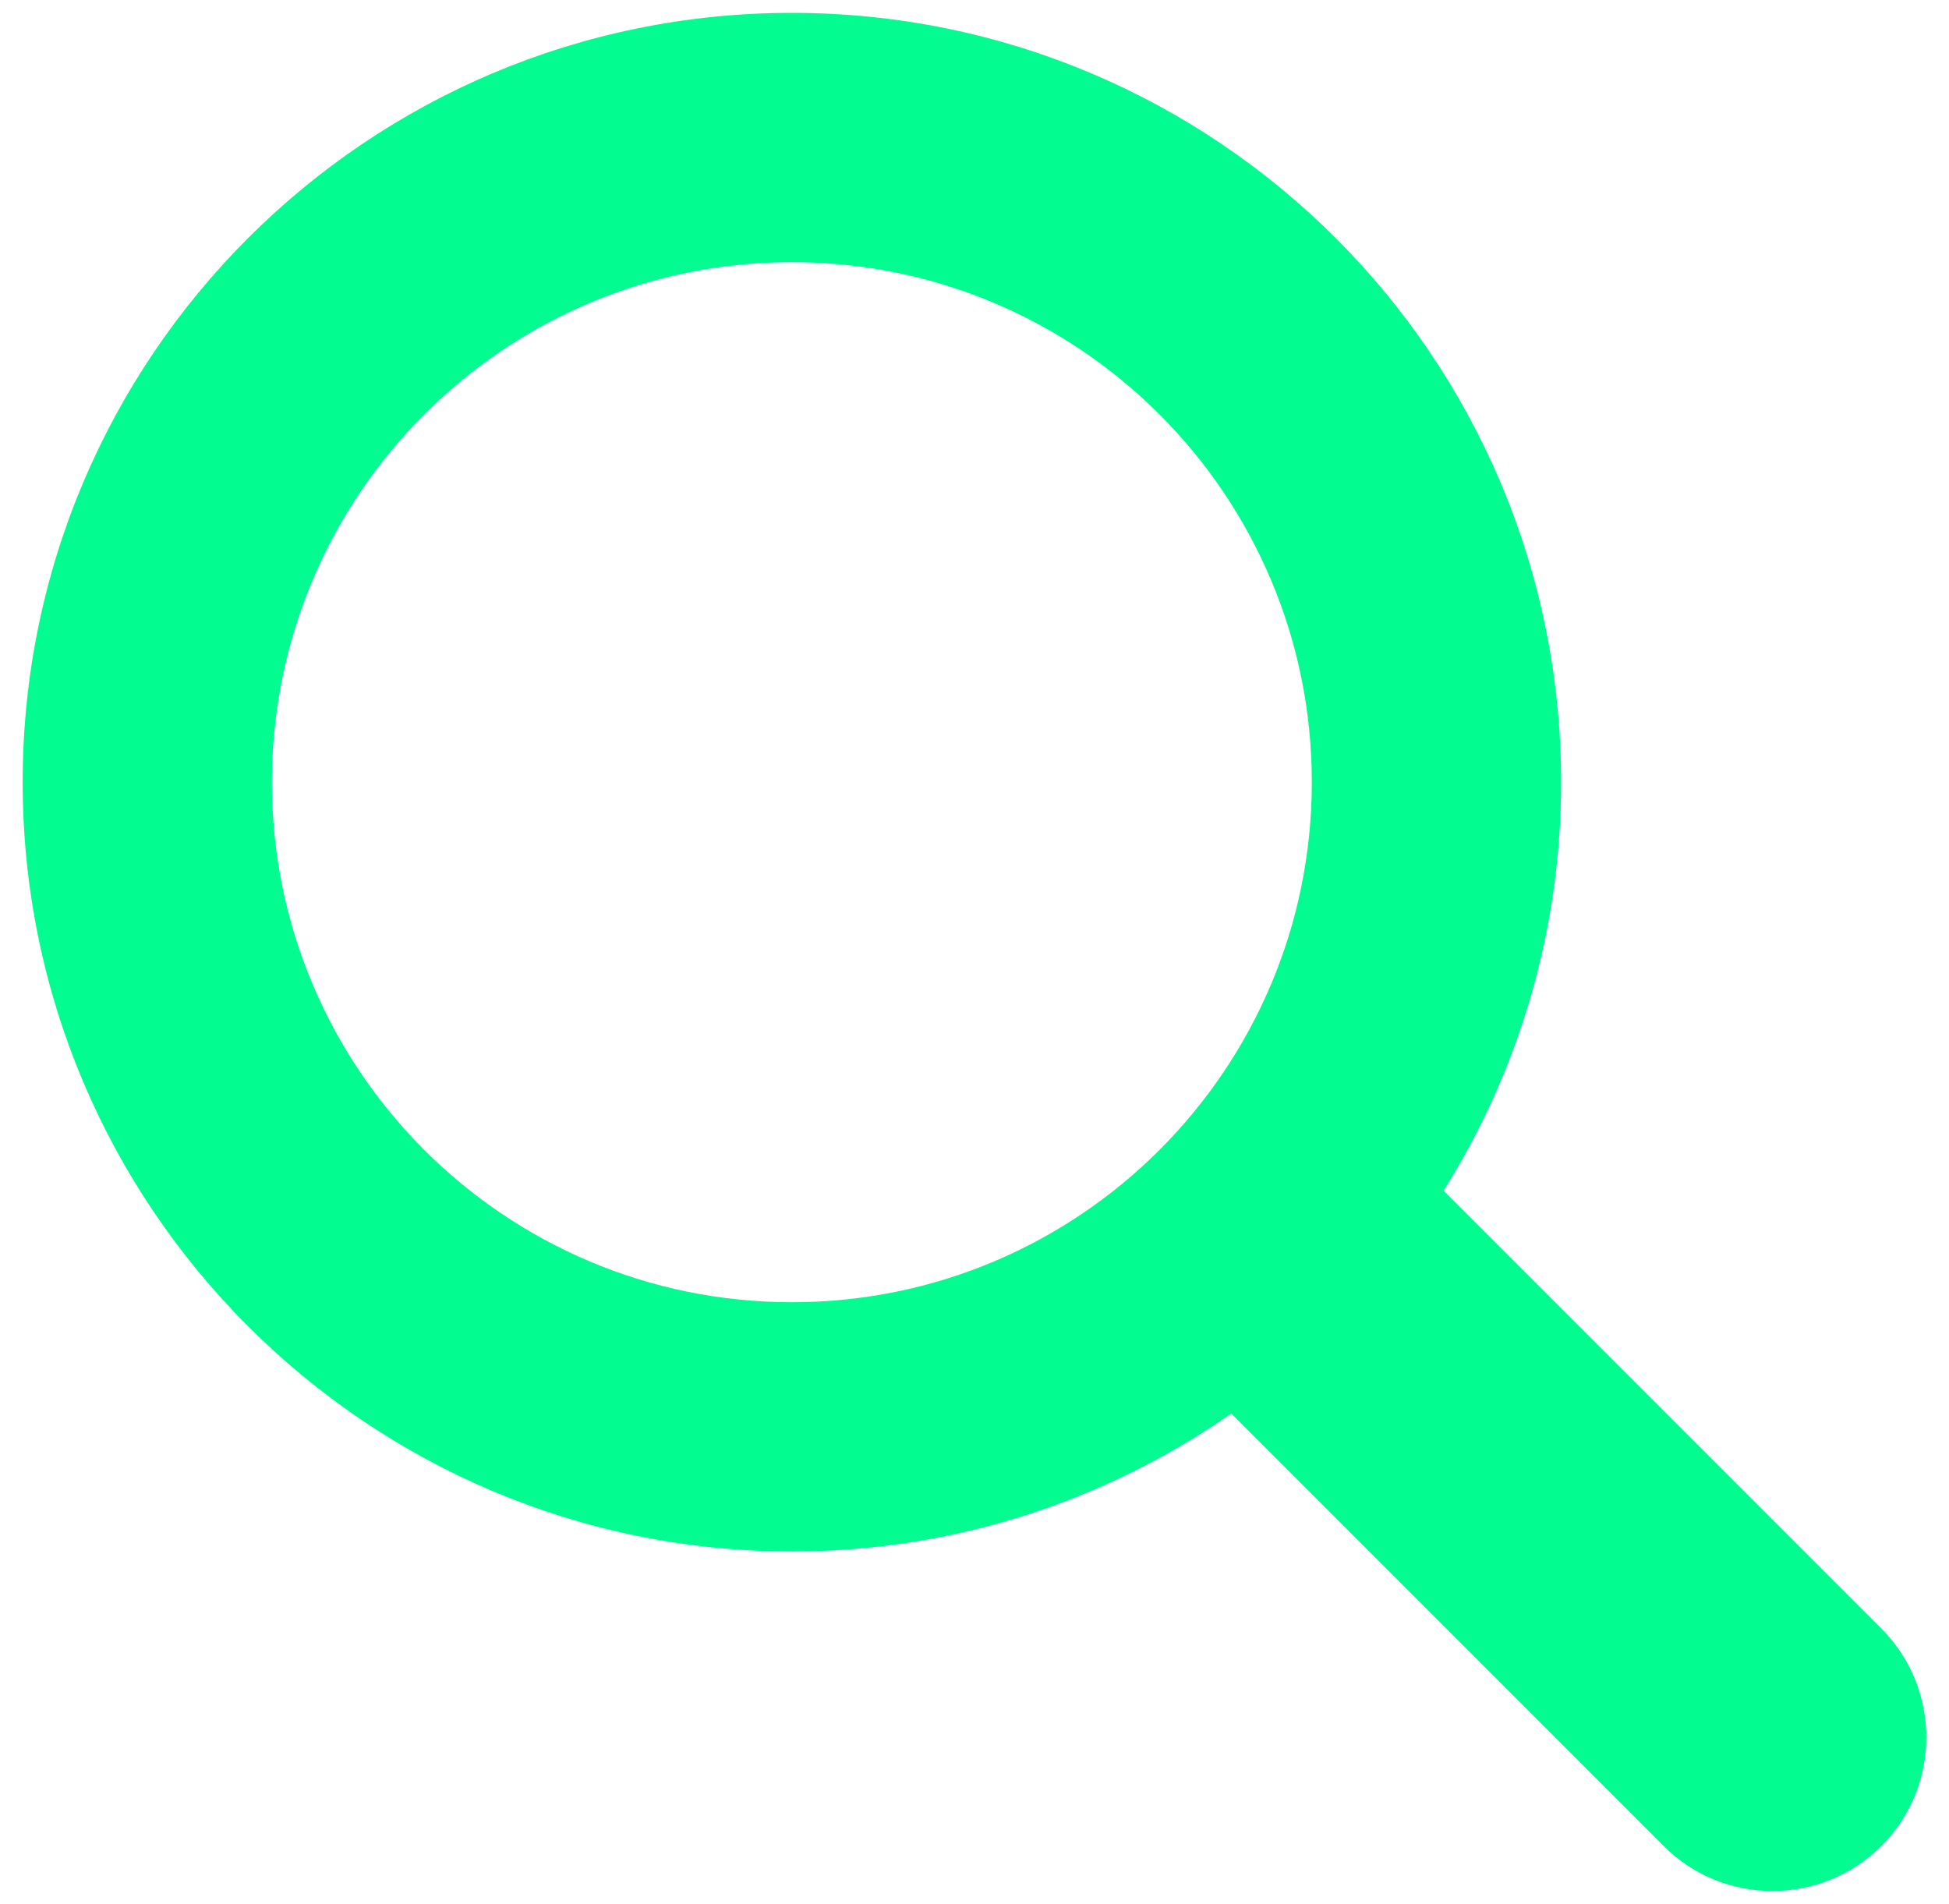 <svg width="43" height="42" viewBox="0 0 43 42" fill="none" xmlns="http://www.w3.org/2000/svg">
<path d="M41.505 35.923L31.849 26.267C33.49 23.655 34.442 20.568 34.442 17.255C34.442 7.881 26.844 0.284 17.471 0.284C8.098 0.284 0.5 7.881 0.5 17.255C0.5 26.628 8.098 34.225 17.471 34.225C21.076 34.225 24.416 33.098 27.164 31.182L36.705 40.724C37.368 41.386 38.237 41.716 39.105 41.716C39.974 41.716 40.842 41.386 41.507 40.724C42.831 39.398 42.831 37.249 41.505 35.923ZM17.471 28.727C11.136 28.727 5.999 23.591 5.999 17.255C5.999 10.92 11.136 5.783 17.471 5.783C23.806 5.783 28.942 10.92 28.942 17.255C28.942 23.591 23.806 28.727 17.471 28.727Z" fill="#02FC90"/>
</svg>
